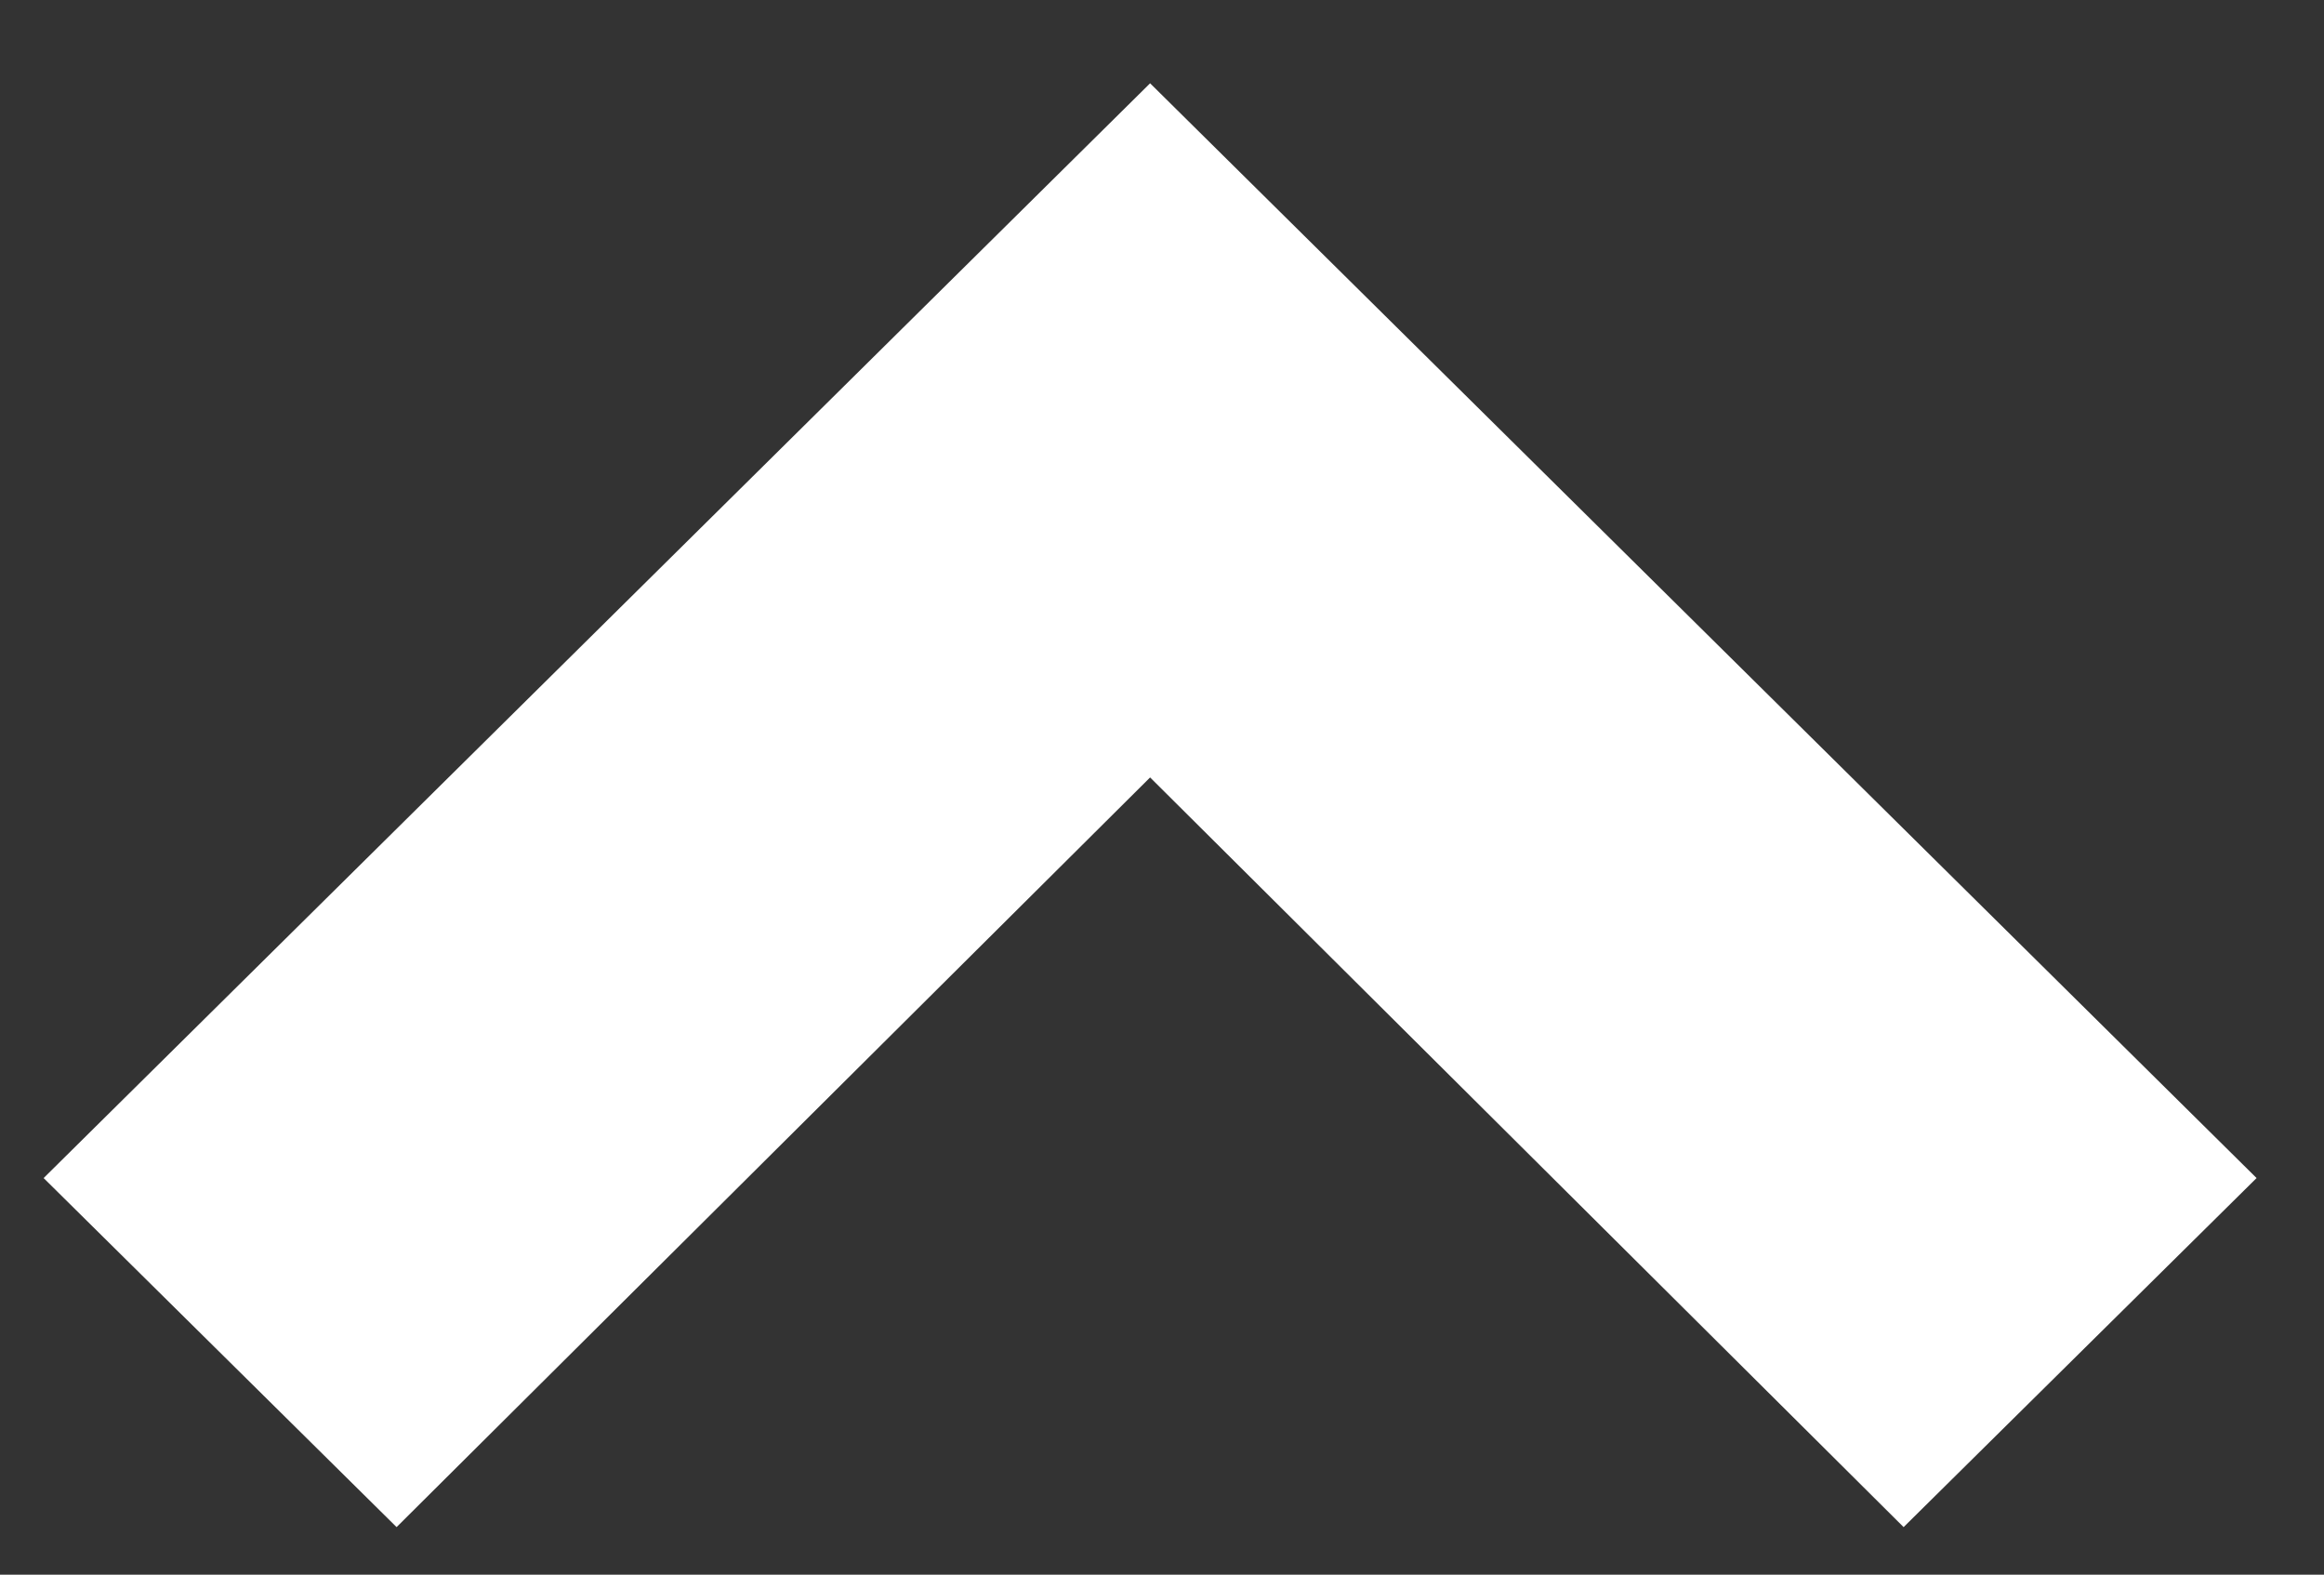 <?xml version="1.0" encoding="utf-8"?>
<!-- Generator: Adobe Illustrator 22.0.1, SVG Export Plug-In . SVG Version: 6.00 Build 0)  -->
<!DOCTYPE svg PUBLIC "-//W3C//DTD SVG 1.1//EN" "http://www.w3.org/Graphics/SVG/1.1/DTD/svg11.dtd">
<svg version="1.1" id="レイヤー_1" xmlns="http://www.w3.org/2000/svg" xmlns:xlink="http://www.w3.org/1999/xlink" x="0px"
	 y="0px" width="58.6px" height="39.7px" viewBox="0 0 58.6 39.7" style="enable-background:new 0 0 58.6 39.7;"
	 xml:space="preserve">
<rect x="0" y="0" width="58.6" height="39.7" fill="#333333" stroke="none"/>
<style type="text/css">
	.st0{fill:#FFFFFF;}
</style>
<g>
	<polygon class="st0" points="1.1,29.7 10,38.5 29,19.6 48,38.5 56.9,29.7 29,2.1 	"/>
</g>
</svg>
